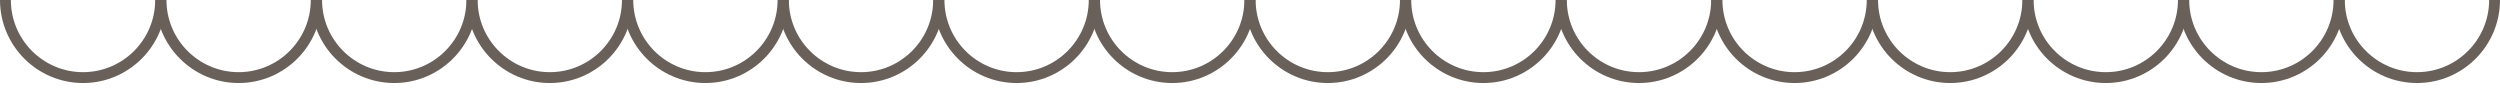 <?xml version="1.0" encoding="utf-8" standalone="no"?><!-- Generator: Adobe Illustrator 16.0.0, SVG Export Plug-In . SVG Version: 6.00 Build 0)  --><svg xmlns="http://www.w3.org/2000/svg" xmlns:xlink="http://www.w3.org/1999/xlink" enable-background="new 0 0 1505.629 54.272" fill="#000000" height="54.272px" id="Layer_1" version="1.1" viewBox="0 0 1505.629 54.272" width="1505.629px" x="0px" xml:space="preserve" y="0px">
<g id="C_repeat">
	<g id="Change1">
		<path d="M50.005,50C22.437,50,0,27.57,0,0h6.543c0,23.967,19.498,43.462,43.462,43.462    c23.967,0,43.462-19.5,43.462-43.462h6.543C100.01,27.57,77.581,50,50.005,50z" fill="#696159"/>
		<path d="M143.715,50C116.14,50,93.71,27.57,93.71,0h6.543c0,23.967,19.496,43.462,43.462,43.462    c23.964,0,43.462-19.495,43.462-43.462h6.543C193.72,27.57,171.292,50,143.715,50z" fill="#696159"/>
		<path d="M237.426,50c-27.576,0-50.008-22.43-50.008-50h6.543c0,23.967,19.498,43.462,43.465,43.462    c23.964,0,43.462-19.495,43.462-43.462h6.543C287.431,27.57,264.994,50,237.426,50z" fill="#696159"/>
		<path d="M331.128,50c-27.573,0-50.005-22.43-50.005-50h6.543c0,23.967,19.498,43.462,43.462,43.462    c23.967,0,43.462-19.5,43.462-43.462h6.543C381.133,27.57,358.705,50,331.128,50z" fill="#696159"/>
		<path d="M424.838,50c-27.575,0-50.005-22.43-50.005-50h6.543c0,23.967,19.496,43.462,43.462,43.462    c23.973,0,43.468-19.5,43.468-43.462h6.543C474.849,27.57,452.415,50,424.838,50z" fill="#696159"/>
		<path d="M518.549,50c-27.576,0-50.008-22.43-50.008-50h6.543c0,23.967,19.498,43.462,43.465,43.462    c23.964,0,43.462-19.5,43.462-43.462h6.543C568.554,27.57,546.118,50,518.549,50z" fill="#696159"/>
		<path d="M612.251,50c-27.575,0-50.005-22.43-50.005-50h6.543c0,23.967,19.498,43.462,43.462,43.462    c23.967,0,43.463-19.5,43.463-43.462h6.543C662.257,27.57,639.828,50,612.251,50z" fill="#696159"/>
		<path d="M705.967,50c-27.581,0-50.01-22.43-50.01-50h6.543c0,23.967,19.5,43.462,43.467,43.462    c23.964,0,43.462-19.5,43.462-43.462h6.543C755.967,27.57,733.536,50,705.967,50z" fill="#696159"/>
		<path d="M799.67,50c-27.573,0-50.011-22.43-50.011-50h6.543c0,23.967,19.501,43.462,43.468,43.462    S843.137,23.962,843.137,0h6.538C849.685,27.57,827.249,50,799.67,50z" fill="#696159"/>
		<path d="M893.383,50c-27.578,0-50.011-22.43-50.011-50h6.538c0,23.967,19.501,43.462,43.473,43.462    c23.961,0,43.462-19.5,43.462-43.462h6.538C943.383,27.57,920.957,50,893.383,50z" fill="#696159"/>
		<path d="M987.085,50c-27.578,0-50.005-22.43-50.005-50h6.543c0,23.967,19.495,43.462,43.462,43.462    s43.468-19.5,43.468-43.462h6.543C1037.096,27.57,1014.659,50,987.085,50z" fill="#696159"/>
		<path d="M1080.793,50c-27.573,0-50.005-22.43-50.005-50h6.543c0,23.967,19.495,43.462,43.462,43.462    S1124.25,23.962,1124.25,0h6.548C1130.798,27.57,1108.362,50,1080.793,50z" fill="#696159"/>
		<path d="M1174.506,50c-27.578,0-50.01-22.43-50.01-50h6.548c0,23.967,19.495,43.462,43.462,43.462    c23.962,0,43.462-19.5,43.462-43.462h6.538C1224.506,27.57,1202.08,50,1174.506,50z" fill="#696159"/>
		<path d="M1268.214,50c-27.573,0-50.005-22.43-50.005-50h6.537c0,23.967,19.501,43.462,43.468,43.462    c23.961,0,43.467-19.5,43.467-43.462h6.538C1318.219,27.57,1295.782,50,1268.214,50z" fill="#696159"/>
		<path d="M1361.917,50c-27.573,0-50.005-22.43-50.005-50h6.538c0,23.967,19.5,43.462,43.467,43.462    c23.962,0,43.468-19.5,43.468-43.462h6.538C1411.922,27.57,1389.495,50,1361.917,50z" fill="#696159"/>
		<path d="M1455.629,50c-27.578,0-50.01-22.43-50.01-50h6.537c0,23.967,19.506,43.462,43.473,43.462    c23.962,0,43.463-19.5,43.463-43.462h6.537C1505.629,27.57,1483.203,50,1455.629,50z" fill="#696159"/>
	</g>
</g>
<g id="E">
</g>
<g id="W">
</g>
</svg>